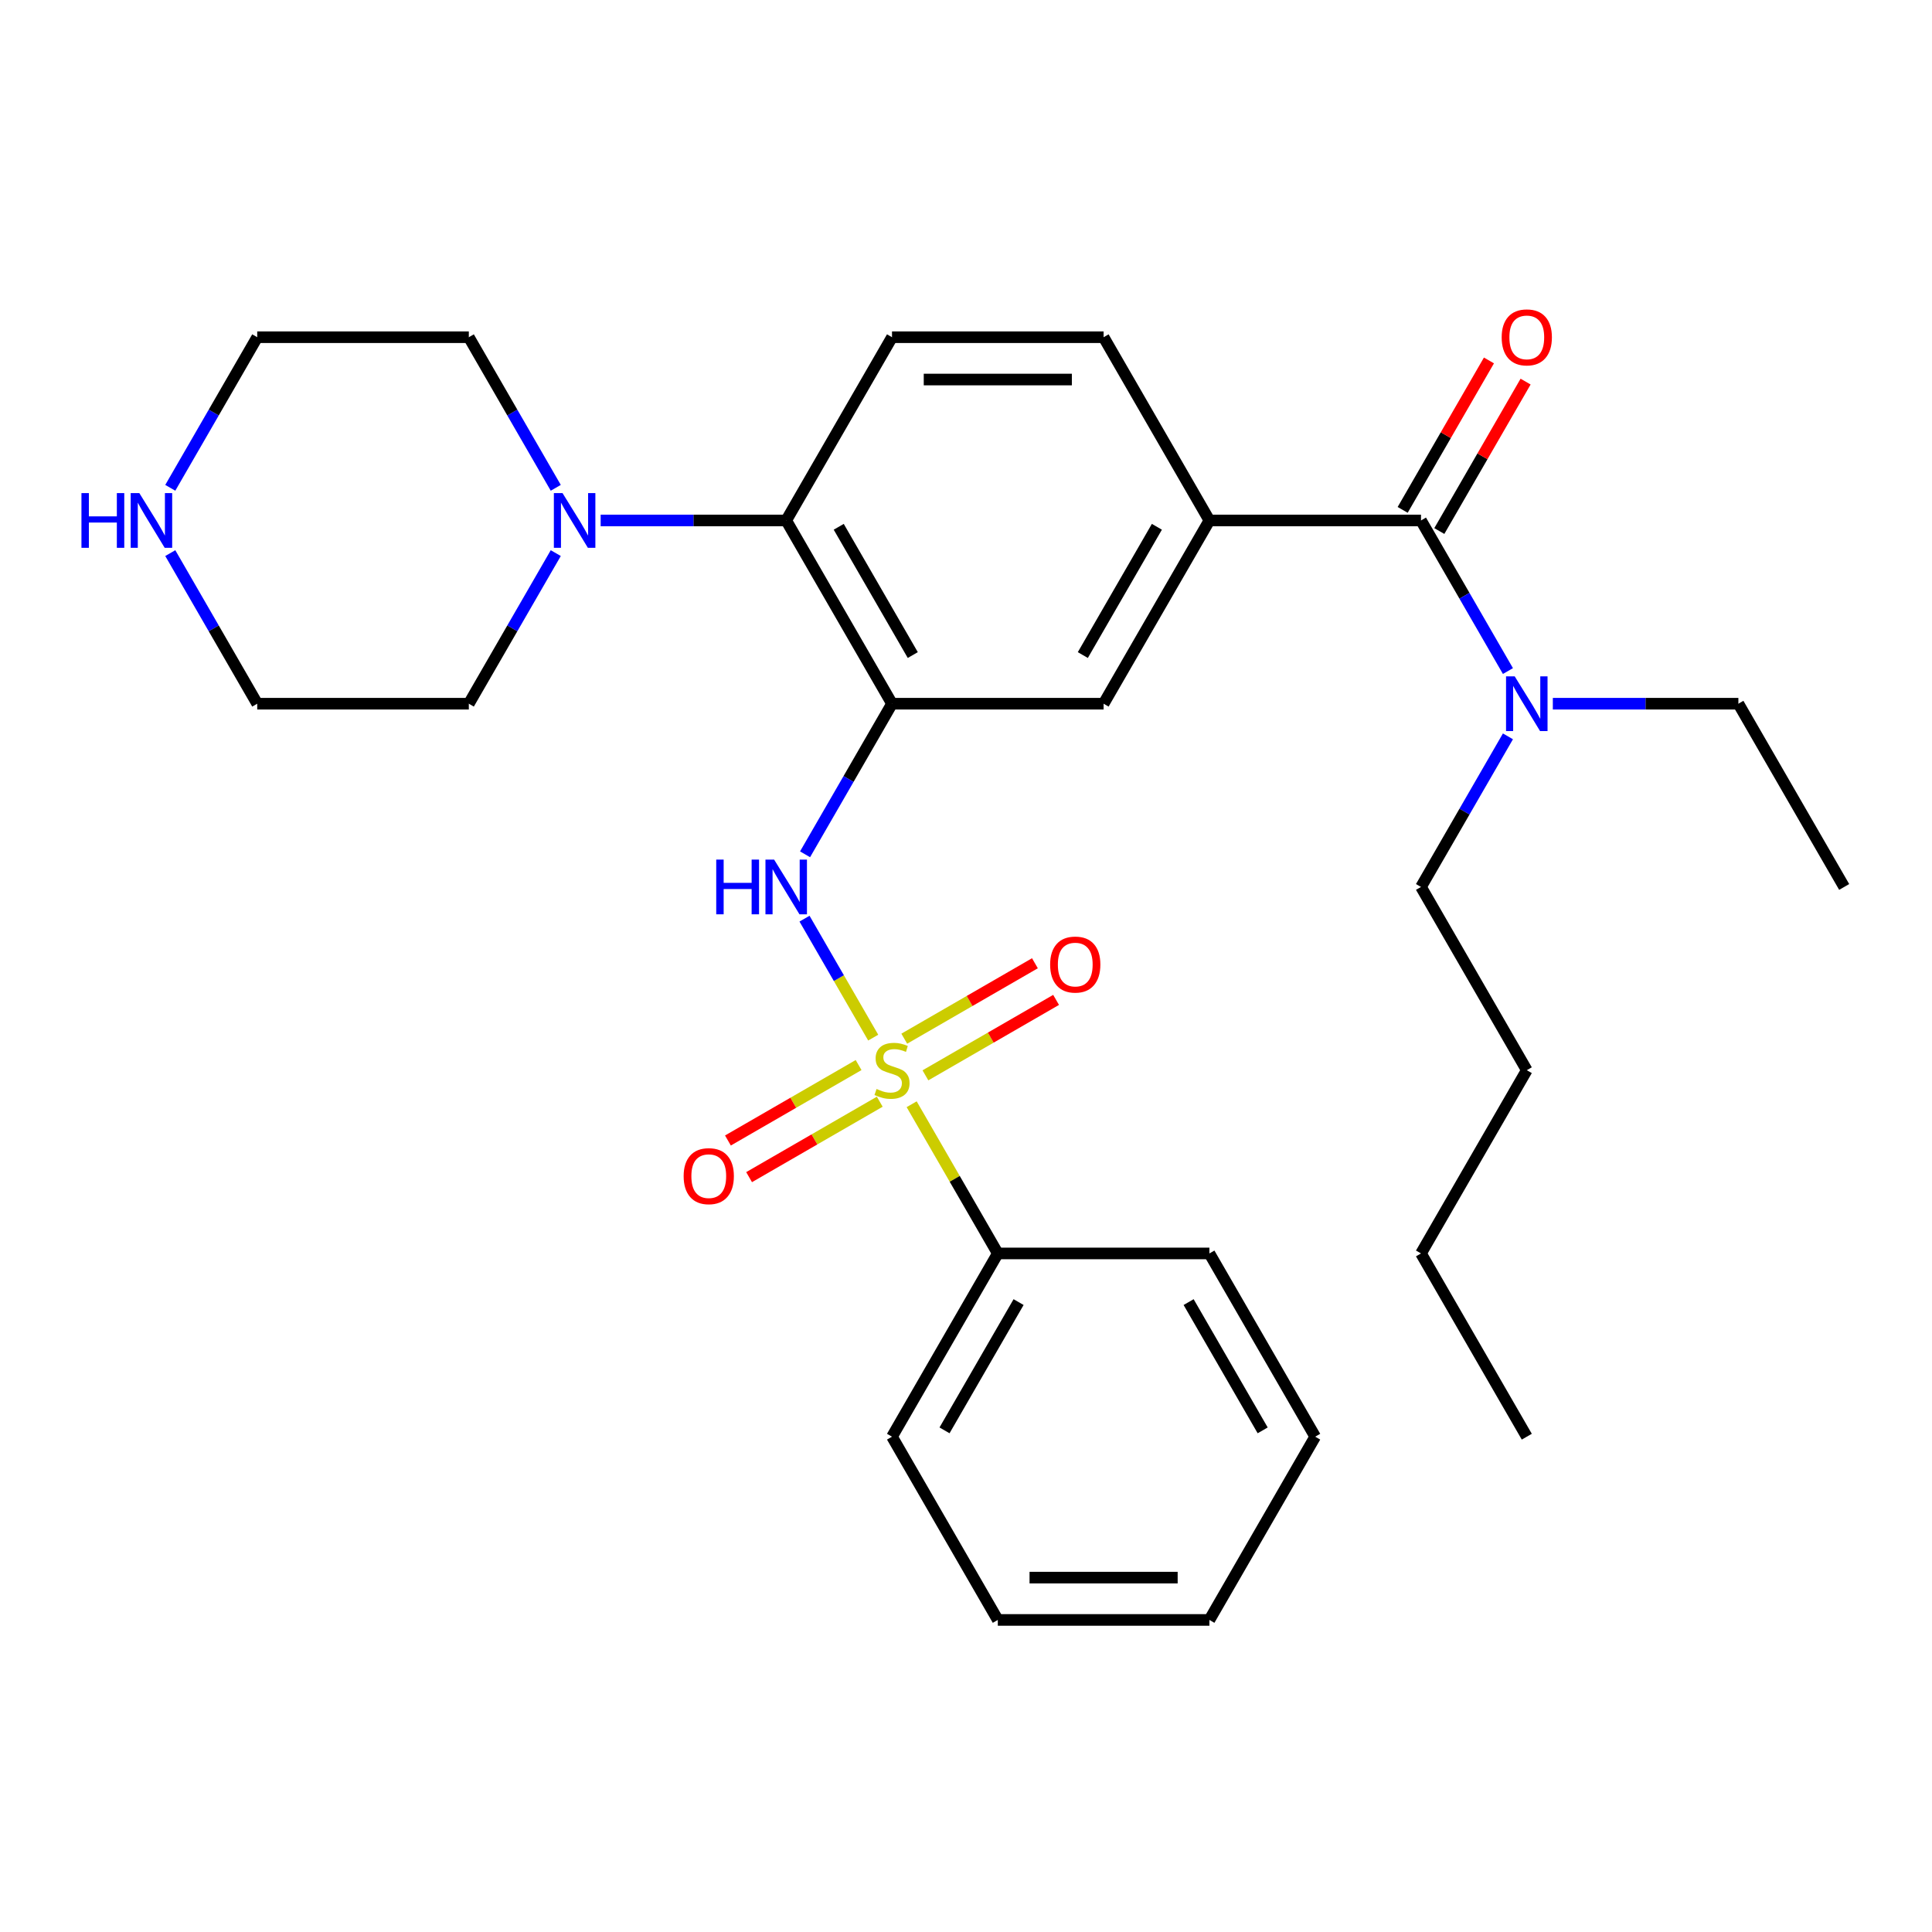 <?xml version='1.0' encoding='iso-8859-1'?>
<svg version='1.1' baseProfile='full'
              xmlns='http://www.w3.org/2000/svg'
                      xmlns:rdkit='http://www.rdkit.org/xml'
                      xmlns:xlink='http://www.w3.org/1999/xlink'
                  xml:space='preserve'
width='1000px' height='1000px' viewBox='0 0 1000 1000'>
<!-- END OF HEADER -->
<rect style='opacity:1.0;fill:#FFFFFF;stroke:none' width='1000' height='1000' x='0' y='0'> </rect>
<path class='bond-1' d='M 451.97,537.075 L 434.193,506.285' style='fill:none;fill-rule:evenodd;stroke:#CCCC00;stroke-width:6px;stroke-linecap:butt;stroke-linejoin:miter;stroke-opacity:1' />
<path class='bond-1' d='M 434.193,506.285 L 416.417,475.496' style='fill:none;fill-rule:evenodd;stroke:#0000FF;stroke-width:6px;stroke-linecap:butt;stroke-linejoin:miter;stroke-opacity:1' />
<path class='bond-7' d='M 478.997,556.594 L 512.813,537.07' style='fill:none;fill-rule:evenodd;stroke:#CCCC00;stroke-width:6px;stroke-linecap:butt;stroke-linejoin:miter;stroke-opacity:1' />
<path class='bond-7' d='M 512.813,537.07 L 546.629,517.546' style='fill:none;fill-rule:evenodd;stroke:#FF0000;stroke-width:6px;stroke-linecap:butt;stroke-linejoin:miter;stroke-opacity:1' />
<path class='bond-7' d='M 468.045,537.625 L 501.861,518.101' style='fill:none;fill-rule:evenodd;stroke:#CCCC00;stroke-width:6px;stroke-linecap:butt;stroke-linejoin:miter;stroke-opacity:1' />
<path class='bond-7' d='M 501.861,518.101 L 535.677,498.577' style='fill:none;fill-rule:evenodd;stroke:#FF0000;stroke-width:6px;stroke-linecap:butt;stroke-linejoin:miter;stroke-opacity:1' />
<path class='bond-8' d='M 444.409,551.271 L 410.592,570.795' style='fill:none;fill-rule:evenodd;stroke:#CCCC00;stroke-width:6px;stroke-linecap:butt;stroke-linejoin:miter;stroke-opacity:1' />
<path class='bond-8' d='M 410.592,570.795 L 376.776,590.319' style='fill:none;fill-rule:evenodd;stroke:#FF0000;stroke-width:6px;stroke-linecap:butt;stroke-linejoin:miter;stroke-opacity:1' />
<path class='bond-8' d='M 455.361,570.241 L 421.544,589.764' style='fill:none;fill-rule:evenodd;stroke:#CCCC00;stroke-width:6px;stroke-linecap:butt;stroke-linejoin:miter;stroke-opacity:1' />
<path class='bond-8' d='M 421.544,589.764 L 387.728,609.288' style='fill:none;fill-rule:evenodd;stroke:#FF0000;stroke-width:6px;stroke-linecap:butt;stroke-linejoin:miter;stroke-opacity:1' />
<path class='bond-9' d='M 471.874,571.551 L 494.169,610.165' style='fill:none;fill-rule:evenodd;stroke:#CCCC00;stroke-width:6px;stroke-linecap:butt;stroke-linejoin:miter;stroke-opacity:1' />
<path class='bond-9' d='M 494.169,610.165 L 516.463,648.78' style='fill:none;fill-rule:evenodd;stroke:#000000;stroke-width:6px;stroke-linecap:butt;stroke-linejoin:miter;stroke-opacity:1' />
<path class='bond-0' d='M 461.703,364.237 L 439.2,403.212' style='fill:none;fill-rule:evenodd;stroke:#000000;stroke-width:6px;stroke-linecap:butt;stroke-linejoin:miter;stroke-opacity:1' />
<path class='bond-0' d='M 439.2,403.212 L 416.698,442.187' style='fill:none;fill-rule:evenodd;stroke:#0000FF;stroke-width:6px;stroke-linecap:butt;stroke-linejoin:miter;stroke-opacity:1' />
<path class='bond-3' d='M 461.703,364.237 L 406.942,269.39' style='fill:none;fill-rule:evenodd;stroke:#000000;stroke-width:6px;stroke-linecap:butt;stroke-linejoin:miter;stroke-opacity:1' />
<path class='bond-3' d='M 472.458,339.058 L 434.126,272.665' style='fill:none;fill-rule:evenodd;stroke:#000000;stroke-width:6px;stroke-linecap:butt;stroke-linejoin:miter;stroke-opacity:1' />
<path class='bond-6' d='M 461.703,364.237 L 571.223,364.237' style='fill:none;fill-rule:evenodd;stroke:#000000;stroke-width:6px;stroke-linecap:butt;stroke-linejoin:miter;stroke-opacity:1' />
<path class='bond-2' d='M 735.504,269.39 L 625.984,269.39' style='fill:none;fill-rule:evenodd;stroke:#000000;stroke-width:6px;stroke-linecap:butt;stroke-linejoin:miter;stroke-opacity:1' />
<path class='bond-11' d='M 735.504,269.39 L 758.006,308.364' style='fill:none;fill-rule:evenodd;stroke:#000000;stroke-width:6px;stroke-linecap:butt;stroke-linejoin:miter;stroke-opacity:1' />
<path class='bond-11' d='M 758.006,308.364 L 780.508,347.339' style='fill:none;fill-rule:evenodd;stroke:#0000FF;stroke-width:6px;stroke-linecap:butt;stroke-linejoin:miter;stroke-opacity:1' />
<path class='bond-13' d='M 744.989,274.866 L 767.318,236.191' style='fill:none;fill-rule:evenodd;stroke:#000000;stroke-width:6px;stroke-linecap:butt;stroke-linejoin:miter;stroke-opacity:1' />
<path class='bond-13' d='M 767.318,236.191 L 789.647,197.516' style='fill:none;fill-rule:evenodd;stroke:#FF0000;stroke-width:6px;stroke-linecap:butt;stroke-linejoin:miter;stroke-opacity:1' />
<path class='bond-13' d='M 726.019,263.914 L 748.348,225.239' style='fill:none;fill-rule:evenodd;stroke:#000000;stroke-width:6px;stroke-linecap:butt;stroke-linejoin:miter;stroke-opacity:1' />
<path class='bond-13' d='M 748.348,225.239 L 770.677,186.564' style='fill:none;fill-rule:evenodd;stroke:#FF0000;stroke-width:6px;stroke-linecap:butt;stroke-linejoin:miter;stroke-opacity:1' />
<path class='bond-5' d='M 406.942,269.39 L 358.921,269.39' style='fill:none;fill-rule:evenodd;stroke:#000000;stroke-width:6px;stroke-linecap:butt;stroke-linejoin:miter;stroke-opacity:1' />
<path class='bond-5' d='M 358.921,269.39 L 310.9,269.39' style='fill:none;fill-rule:evenodd;stroke:#0000FF;stroke-width:6px;stroke-linecap:butt;stroke-linejoin:miter;stroke-opacity:1' />
<path class='bond-10' d='M 406.942,269.39 L 461.703,174.542' style='fill:none;fill-rule:evenodd;stroke:#000000;stroke-width:6px;stroke-linecap:butt;stroke-linejoin:miter;stroke-opacity:1' />
<path class='bond-4' d='M 625.984,269.39 L 571.223,364.237' style='fill:none;fill-rule:evenodd;stroke:#000000;stroke-width:6px;stroke-linecap:butt;stroke-linejoin:miter;stroke-opacity:1' />
<path class='bond-4' d='M 598.8,272.665 L 560.468,339.058' style='fill:none;fill-rule:evenodd;stroke:#000000;stroke-width:6px;stroke-linecap:butt;stroke-linejoin:miter;stroke-opacity:1' />
<path class='bond-12' d='M 625.984,269.39 L 571.223,174.542' style='fill:none;fill-rule:evenodd;stroke:#000000;stroke-width:6px;stroke-linecap:butt;stroke-linejoin:miter;stroke-opacity:1' />
<path class='bond-15' d='M 287.666,286.288 L 265.163,325.262' style='fill:none;fill-rule:evenodd;stroke:#0000FF;stroke-width:6px;stroke-linecap:butt;stroke-linejoin:miter;stroke-opacity:1' />
<path class='bond-15' d='M 265.163,325.262 L 242.661,364.237' style='fill:none;fill-rule:evenodd;stroke:#000000;stroke-width:6px;stroke-linecap:butt;stroke-linejoin:miter;stroke-opacity:1' />
<path class='bond-16' d='M 287.666,252.492 L 265.163,213.517' style='fill:none;fill-rule:evenodd;stroke:#0000FF;stroke-width:6px;stroke-linecap:butt;stroke-linejoin:miter;stroke-opacity:1' />
<path class='bond-16' d='M 265.163,213.517 L 242.661,174.542' style='fill:none;fill-rule:evenodd;stroke:#000000;stroke-width:6px;stroke-linecap:butt;stroke-linejoin:miter;stroke-opacity:1' />
<path class='bond-21' d='M 516.463,648.78 L 461.703,743.628' style='fill:none;fill-rule:evenodd;stroke:#000000;stroke-width:6px;stroke-linecap:butt;stroke-linejoin:miter;stroke-opacity:1' />
<path class='bond-21' d='M 527.218,673.959 L 488.886,740.353' style='fill:none;fill-rule:evenodd;stroke:#000000;stroke-width:6px;stroke-linecap:butt;stroke-linejoin:miter;stroke-opacity:1' />
<path class='bond-22' d='M 516.463,648.78 L 625.984,648.78' style='fill:none;fill-rule:evenodd;stroke:#000000;stroke-width:6px;stroke-linecap:butt;stroke-linejoin:miter;stroke-opacity:1' />
<path class='bond-31' d='M 461.703,174.542 L 571.223,174.542' style='fill:none;fill-rule:evenodd;stroke:#000000;stroke-width:6px;stroke-linecap:butt;stroke-linejoin:miter;stroke-opacity:1' />
<path class='bond-31' d='M 478.131,196.446 L 554.795,196.446' style='fill:none;fill-rule:evenodd;stroke:#000000;stroke-width:6px;stroke-linecap:butt;stroke-linejoin:miter;stroke-opacity:1' />
<path class='bond-19' d='M 803.743,364.237 L 851.764,364.237' style='fill:none;fill-rule:evenodd;stroke:#0000FF;stroke-width:6px;stroke-linecap:butt;stroke-linejoin:miter;stroke-opacity:1' />
<path class='bond-19' d='M 851.764,364.237 L 899.785,364.237' style='fill:none;fill-rule:evenodd;stroke:#000000;stroke-width:6px;stroke-linecap:butt;stroke-linejoin:miter;stroke-opacity:1' />
<path class='bond-20' d='M 780.508,381.135 L 758.006,420.11' style='fill:none;fill-rule:evenodd;stroke:#0000FF;stroke-width:6px;stroke-linecap:butt;stroke-linejoin:miter;stroke-opacity:1' />
<path class='bond-20' d='M 758.006,420.11 L 735.504,459.085' style='fill:none;fill-rule:evenodd;stroke:#000000;stroke-width:6px;stroke-linecap:butt;stroke-linejoin:miter;stroke-opacity:1' />
<path class='bond-14' d='M 88.136,252.492 L 110.639,213.517' style='fill:none;fill-rule:evenodd;stroke:#0000FF;stroke-width:6px;stroke-linecap:butt;stroke-linejoin:miter;stroke-opacity:1' />
<path class='bond-14' d='M 110.639,213.517 L 133.141,174.542' style='fill:none;fill-rule:evenodd;stroke:#000000;stroke-width:6px;stroke-linecap:butt;stroke-linejoin:miter;stroke-opacity:1' />
<path class='bond-32' d='M 88.136,286.288 L 110.639,325.262' style='fill:none;fill-rule:evenodd;stroke:#0000FF;stroke-width:6px;stroke-linecap:butt;stroke-linejoin:miter;stroke-opacity:1' />
<path class='bond-32' d='M 110.639,325.262 L 133.141,364.237' style='fill:none;fill-rule:evenodd;stroke:#000000;stroke-width:6px;stroke-linecap:butt;stroke-linejoin:miter;stroke-opacity:1' />
<path class='bond-18' d='M 242.661,364.237 L 133.141,364.237' style='fill:none;fill-rule:evenodd;stroke:#000000;stroke-width:6px;stroke-linecap:butt;stroke-linejoin:miter;stroke-opacity:1' />
<path class='bond-17' d='M 242.661,174.542 L 133.141,174.542' style='fill:none;fill-rule:evenodd;stroke:#000000;stroke-width:6px;stroke-linecap:butt;stroke-linejoin:miter;stroke-opacity:1' />
<path class='bond-25' d='M 899.785,364.237 L 954.545,459.085' style='fill:none;fill-rule:evenodd;stroke:#000000;stroke-width:6px;stroke-linecap:butt;stroke-linejoin:miter;stroke-opacity:1' />
<path class='bond-23' d='M 735.504,459.085 L 790.264,553.933' style='fill:none;fill-rule:evenodd;stroke:#000000;stroke-width:6px;stroke-linecap:butt;stroke-linejoin:miter;stroke-opacity:1' />
<path class='bond-27' d='M 461.703,743.628 L 516.463,838.476' style='fill:none;fill-rule:evenodd;stroke:#000000;stroke-width:6px;stroke-linecap:butt;stroke-linejoin:miter;stroke-opacity:1' />
<path class='bond-28' d='M 625.984,648.78 L 680.744,743.628' style='fill:none;fill-rule:evenodd;stroke:#000000;stroke-width:6px;stroke-linecap:butt;stroke-linejoin:miter;stroke-opacity:1' />
<path class='bond-28' d='M 615.228,673.959 L 653.56,740.353' style='fill:none;fill-rule:evenodd;stroke:#000000;stroke-width:6px;stroke-linecap:butt;stroke-linejoin:miter;stroke-opacity:1' />
<path class='bond-24' d='M 790.264,553.933 L 735.504,648.78' style='fill:none;fill-rule:evenodd;stroke:#000000;stroke-width:6px;stroke-linecap:butt;stroke-linejoin:miter;stroke-opacity:1' />
<path class='bond-26' d='M 735.504,648.78 L 790.264,743.628' style='fill:none;fill-rule:evenodd;stroke:#000000;stroke-width:6px;stroke-linecap:butt;stroke-linejoin:miter;stroke-opacity:1' />
<path class='bond-30' d='M 516.463,838.476 L 625.984,838.476' style='fill:none;fill-rule:evenodd;stroke:#000000;stroke-width:6px;stroke-linecap:butt;stroke-linejoin:miter;stroke-opacity:1' />
<path class='bond-30' d='M 532.891,816.571 L 609.555,816.571' style='fill:none;fill-rule:evenodd;stroke:#000000;stroke-width:6px;stroke-linecap:butt;stroke-linejoin:miter;stroke-opacity:1' />
<path class='bond-29' d='M 680.744,743.628 L 625.984,838.476' style='fill:none;fill-rule:evenodd;stroke:#000000;stroke-width:6px;stroke-linecap:butt;stroke-linejoin:miter;stroke-opacity:1' />
<path  class='atom-0' d='M 453.703 563.653
Q 454.023 563.773, 455.343 564.333
Q 456.663 564.893, 458.103 565.253
Q 459.583 565.573, 461.023 565.573
Q 463.703 565.573, 465.263 564.293
Q 466.823 562.973, 466.823 560.693
Q 466.823 559.133, 466.023 558.173
Q 465.263 557.213, 464.063 556.693
Q 462.863 556.173, 460.863 555.573
Q 458.343 554.813, 456.823 554.093
Q 455.343 553.373, 454.263 551.853
Q 453.223 550.333, 453.223 547.773
Q 453.223 544.213, 455.623 542.013
Q 458.063 539.813, 462.863 539.813
Q 466.143 539.813, 469.863 541.373
L 468.943 544.453
Q 465.543 543.053, 462.983 543.053
Q 460.223 543.053, 458.703 544.213
Q 457.183 545.333, 457.223 547.293
Q 457.223 548.813, 457.983 549.733
Q 458.783 550.653, 459.903 551.173
Q 461.063 551.693, 462.983 552.293
Q 465.543 553.093, 467.063 553.893
Q 468.583 554.693, 469.663 556.333
Q 470.783 557.933, 470.783 560.693
Q 470.783 564.613, 468.143 566.733
Q 465.543 568.813, 461.183 568.813
Q 458.663 568.813, 456.743 568.253
Q 454.863 567.733, 452.623 566.813
L 453.703 563.653
' fill='#CCCC00'/>
<path  class='atom-2' d='M 370.722 444.925
L 374.562 444.925
L 374.562 456.965
L 389.042 456.965
L 389.042 444.925
L 392.882 444.925
L 392.882 473.245
L 389.042 473.245
L 389.042 460.165
L 374.562 460.165
L 374.562 473.245
L 370.722 473.245
L 370.722 444.925
' fill='#0000FF'/>
<path  class='atom-2' d='M 400.682 444.925
L 409.962 459.925
Q 410.882 461.405, 412.362 464.085
Q 413.842 466.765, 413.922 466.925
L 413.922 444.925
L 417.682 444.925
L 417.682 473.245
L 413.802 473.245
L 403.842 456.845
Q 402.682 454.925, 401.442 452.725
Q 400.242 450.525, 399.882 449.845
L 399.882 473.245
L 396.202 473.245
L 396.202 444.925
L 400.682 444.925
' fill='#0000FF'/>
<path  class='atom-6' d='M 291.162 255.23
L 300.442 270.23
Q 301.362 271.71, 302.842 274.39
Q 304.322 277.07, 304.402 277.23
L 304.402 255.23
L 308.162 255.23
L 308.162 283.55
L 304.282 283.55
L 294.322 267.15
Q 293.162 265.23, 291.922 263.03
Q 290.722 260.83, 290.362 260.15
L 290.362 283.55
L 286.682 283.55
L 286.682 255.23
L 291.162 255.23
' fill='#0000FF'/>
<path  class='atom-8' d='M 543.55 499.252
Q 543.55 492.452, 546.91 488.652
Q 550.27 484.852, 556.55 484.852
Q 562.83 484.852, 566.19 488.652
Q 569.55 492.452, 569.55 499.252
Q 569.55 506.132, 566.15 510.052
Q 562.75 513.932, 556.55 513.932
Q 550.31 513.932, 546.91 510.052
Q 543.55 506.172, 543.55 499.252
M 556.55 510.732
Q 560.87 510.732, 563.19 507.852
Q 565.55 504.932, 565.55 499.252
Q 565.55 493.692, 563.19 490.892
Q 560.87 488.052, 556.55 488.052
Q 552.23 488.052, 549.87 490.852
Q 547.55 493.652, 547.55 499.252
Q 547.55 504.972, 549.87 507.852
Q 552.23 510.732, 556.55 510.732
' fill='#FF0000'/>
<path  class='atom-9' d='M 353.855 608.773
Q 353.855 601.973, 357.215 598.173
Q 360.575 594.373, 366.855 594.373
Q 373.135 594.373, 376.495 598.173
Q 379.855 601.973, 379.855 608.773
Q 379.855 615.653, 376.455 619.573
Q 373.055 623.453, 366.855 623.453
Q 360.615 623.453, 357.215 619.573
Q 353.855 615.693, 353.855 608.773
M 366.855 620.253
Q 371.175 620.253, 373.495 617.373
Q 375.855 614.453, 375.855 608.773
Q 375.855 603.213, 373.495 600.413
Q 371.175 597.573, 366.855 597.573
Q 362.535 597.573, 360.175 600.373
Q 357.855 603.173, 357.855 608.773
Q 357.855 614.493, 360.175 617.373
Q 362.535 620.253, 366.855 620.253
' fill='#FF0000'/>
<path  class='atom-12' d='M 784.004 350.077
L 793.284 365.077
Q 794.204 366.557, 795.684 369.237
Q 797.164 371.917, 797.244 372.077
L 797.244 350.077
L 801.004 350.077
L 801.004 378.397
L 797.124 378.397
L 787.164 361.997
Q 786.004 360.077, 784.764 357.877
Q 783.564 355.677, 783.204 354.997
L 783.204 378.397
L 779.524 378.397
L 779.524 350.077
L 784.004 350.077
' fill='#0000FF'/>
<path  class='atom-14' d='M 777.264 174.622
Q 777.264 167.822, 780.624 164.022
Q 783.984 160.222, 790.264 160.222
Q 796.544 160.222, 799.904 164.022
Q 803.264 167.822, 803.264 174.622
Q 803.264 181.502, 799.864 185.422
Q 796.464 189.302, 790.264 189.302
Q 784.024 189.302, 780.624 185.422
Q 777.264 181.542, 777.264 174.622
M 790.264 186.102
Q 794.584 186.102, 796.904 183.222
Q 799.264 180.302, 799.264 174.622
Q 799.264 169.062, 796.904 166.262
Q 794.584 163.422, 790.264 163.422
Q 785.944 163.422, 783.584 166.222
Q 781.264 169.022, 781.264 174.622
Q 781.264 180.342, 783.584 183.222
Q 785.944 186.102, 790.264 186.102
' fill='#FF0000'/>
<path  class='atom-15' d='M 42.16 255.23
L 46 255.23
L 46 267.27
L 60.48 267.27
L 60.48 255.23
L 64.32 255.23
L 64.32 283.55
L 60.48 283.55
L 60.48 270.47
L 46 270.47
L 46 283.55
L 42.16 283.55
L 42.16 255.23
' fill='#0000FF'/>
<path  class='atom-15' d='M 72.12 255.23
L 81.4 270.23
Q 82.32 271.71, 83.8 274.39
Q 85.28 277.07, 85.36 277.23
L 85.36 255.23
L 89.12 255.23
L 89.12 283.55
L 85.24 283.55
L 75.28 267.15
Q 74.12 265.23, 72.88 263.03
Q 71.68 260.83, 71.32 260.15
L 71.32 283.55
L 67.64 283.55
L 67.64 255.23
L 72.12 255.23
' fill='#0000FF'/>
</svg>
